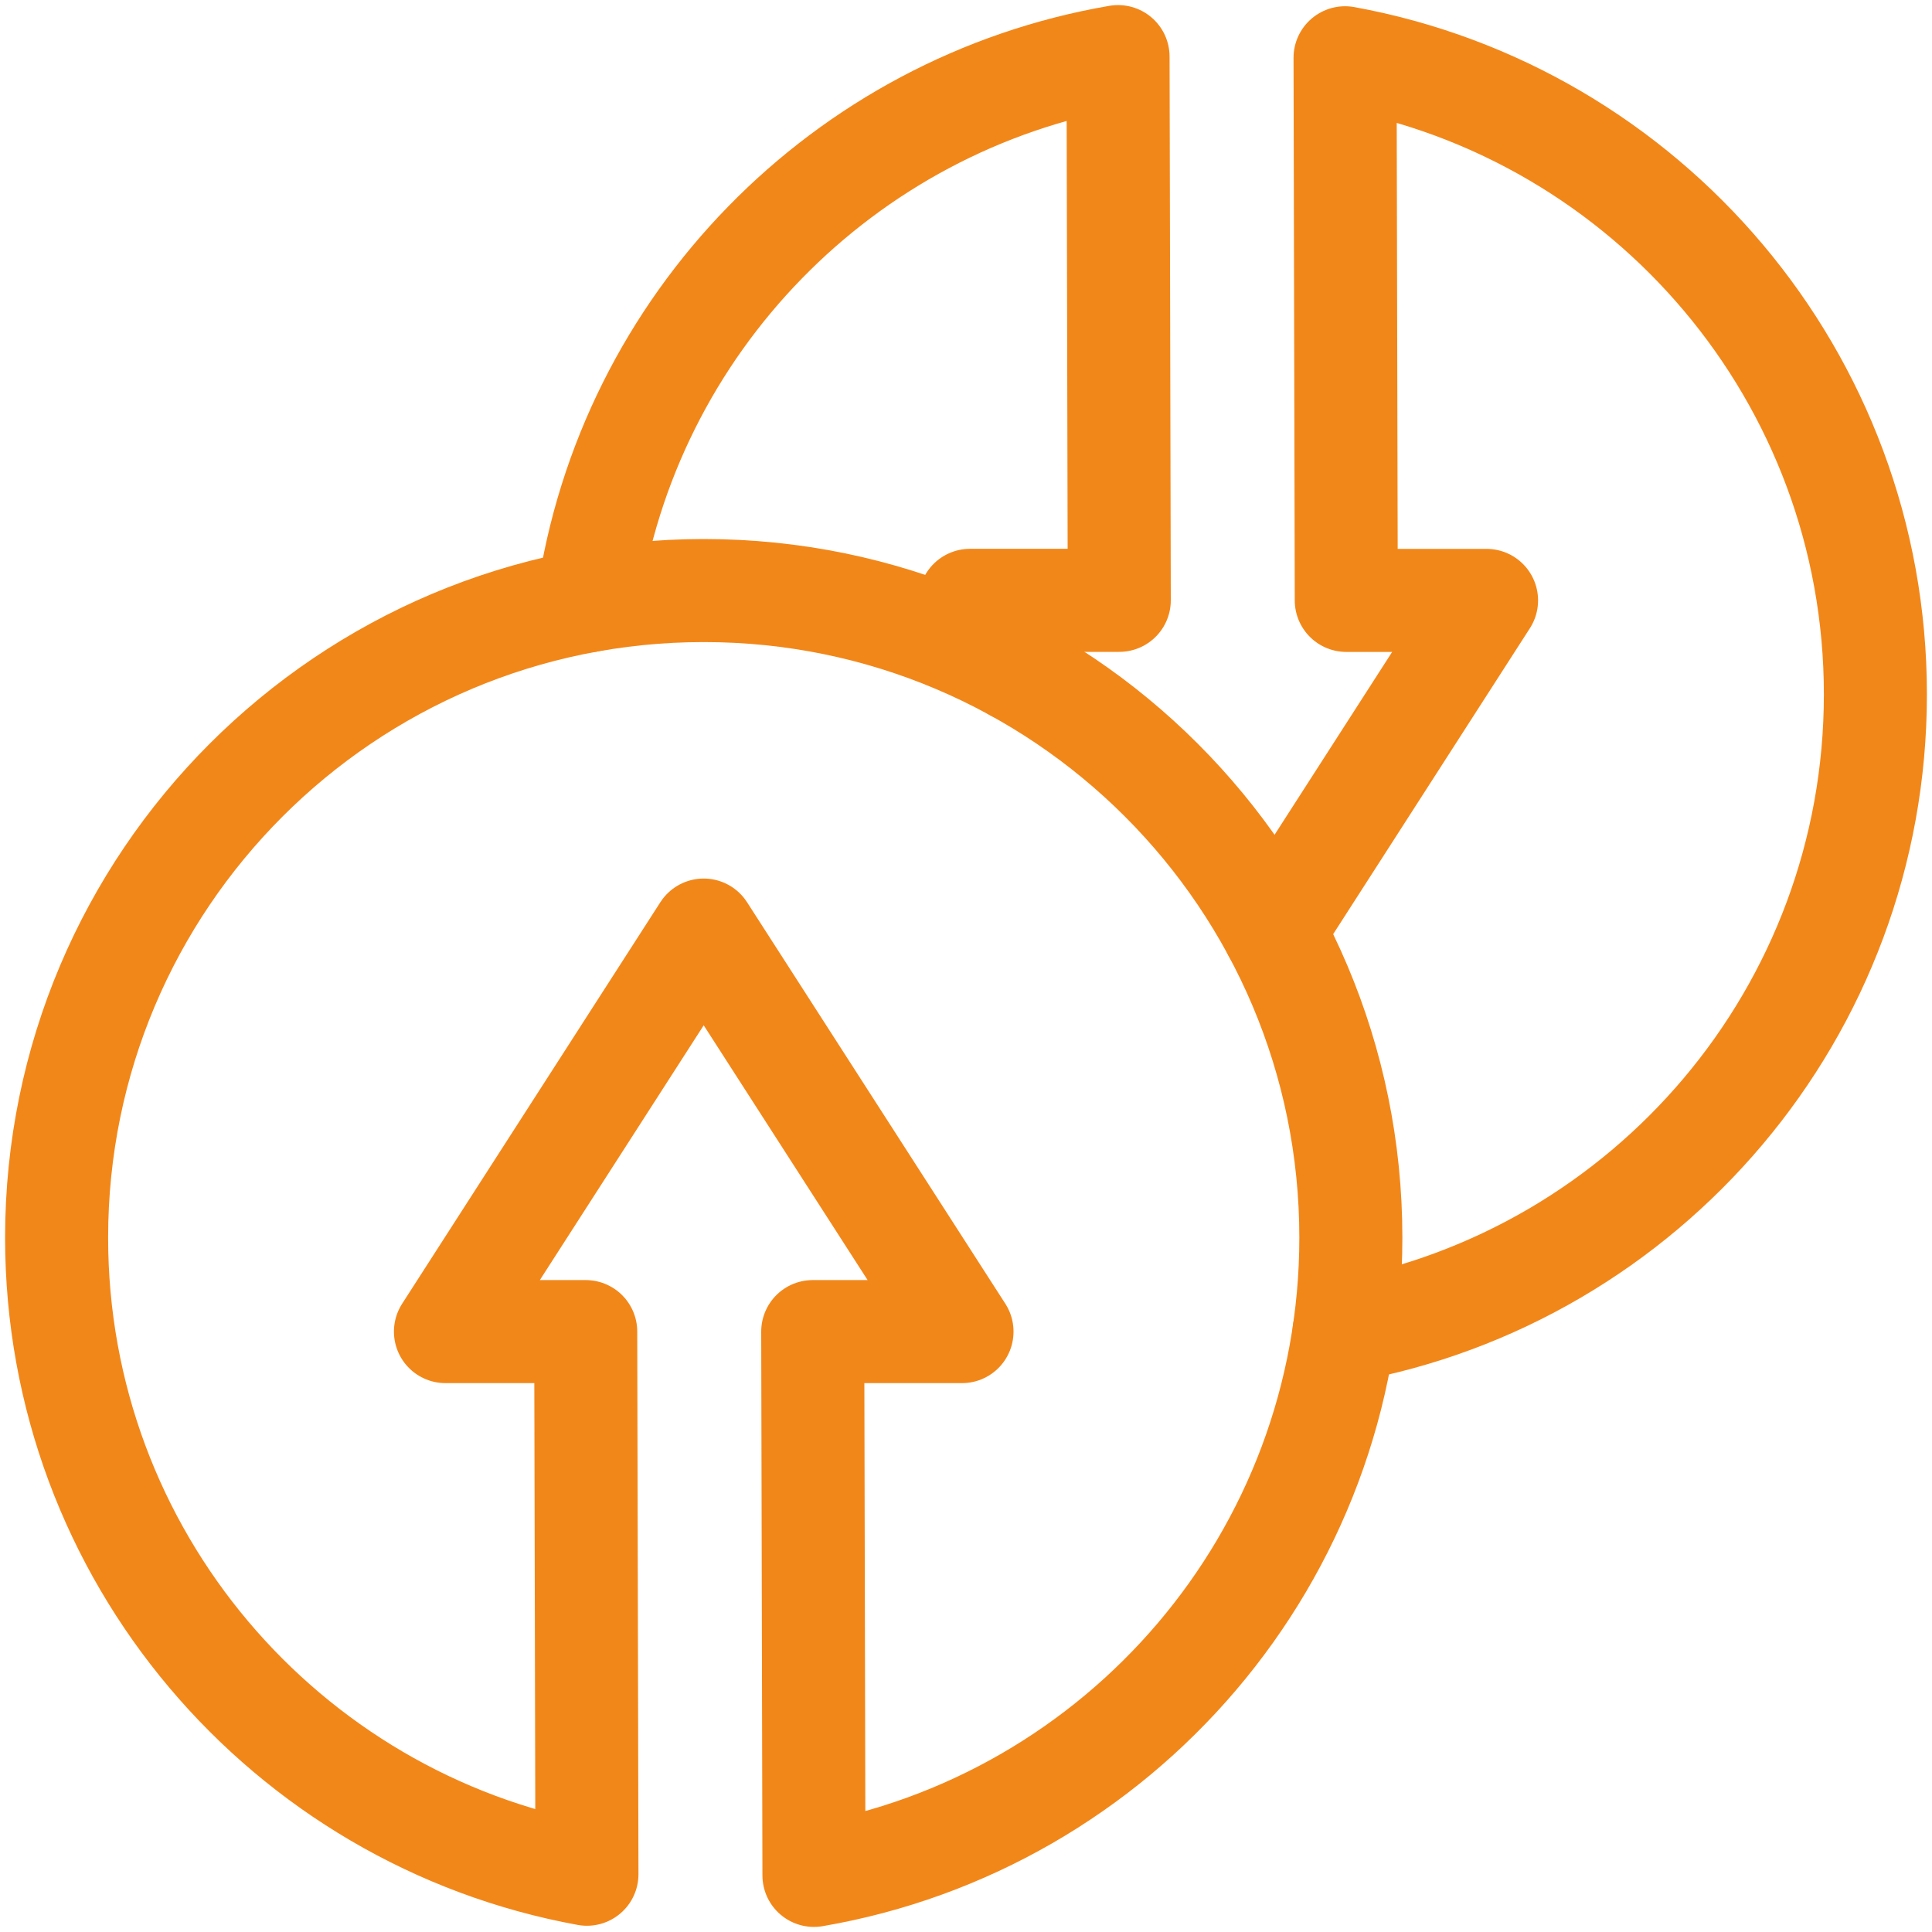 <svg width="30" height="30" viewBox="0 0 30 30" fill="none" xmlns="http://www.w3.org/2000/svg">
<g clip-path="url(#clip0_23_838)">
<path d="M20.976 19.218C20.976 13.669 16.477 9.17 10.928 9.17C5.378 9.17 0.879 13.669 0.879 19.218C0.879 24.149 4.43 28.249 9.114 29.103L9.095 20.677H6.917L10.927 14.442L14.938 20.677H12.62L12.639 29.121C17.373 28.309 20.976 24.184 20.976 19.218Z" stroke="#F28719" stroke-width="1.6" stroke-miterlimit="10" stroke-linecap="round" stroke-linejoin="round"/>
<path d="M15.759 10.405L15.062 9.322H17.38L17.361 0.879C13.096 1.611 9.75 5.03 9.128 9.33" stroke="#F28719" stroke-width="1.6" stroke-miterlimit="10" stroke-linecap="round" stroke-linejoin="round"/>
<path d="M20.872 20.67C25.563 19.822 29.121 15.717 29.121 10.782C29.121 5.851 25.57 1.751 20.886 0.897L20.905 9.323H23.083L19.78 14.459" stroke="#F28719" stroke-width="1.6" stroke-miterlimit="10" stroke-linecap="round" stroke-linejoin="round"/>
</g>
<defs>
<clipPath id="clip0_23_838">
<rect width="30" height="30" fill="white"/>
</clipPath>
</defs>
</svg>
